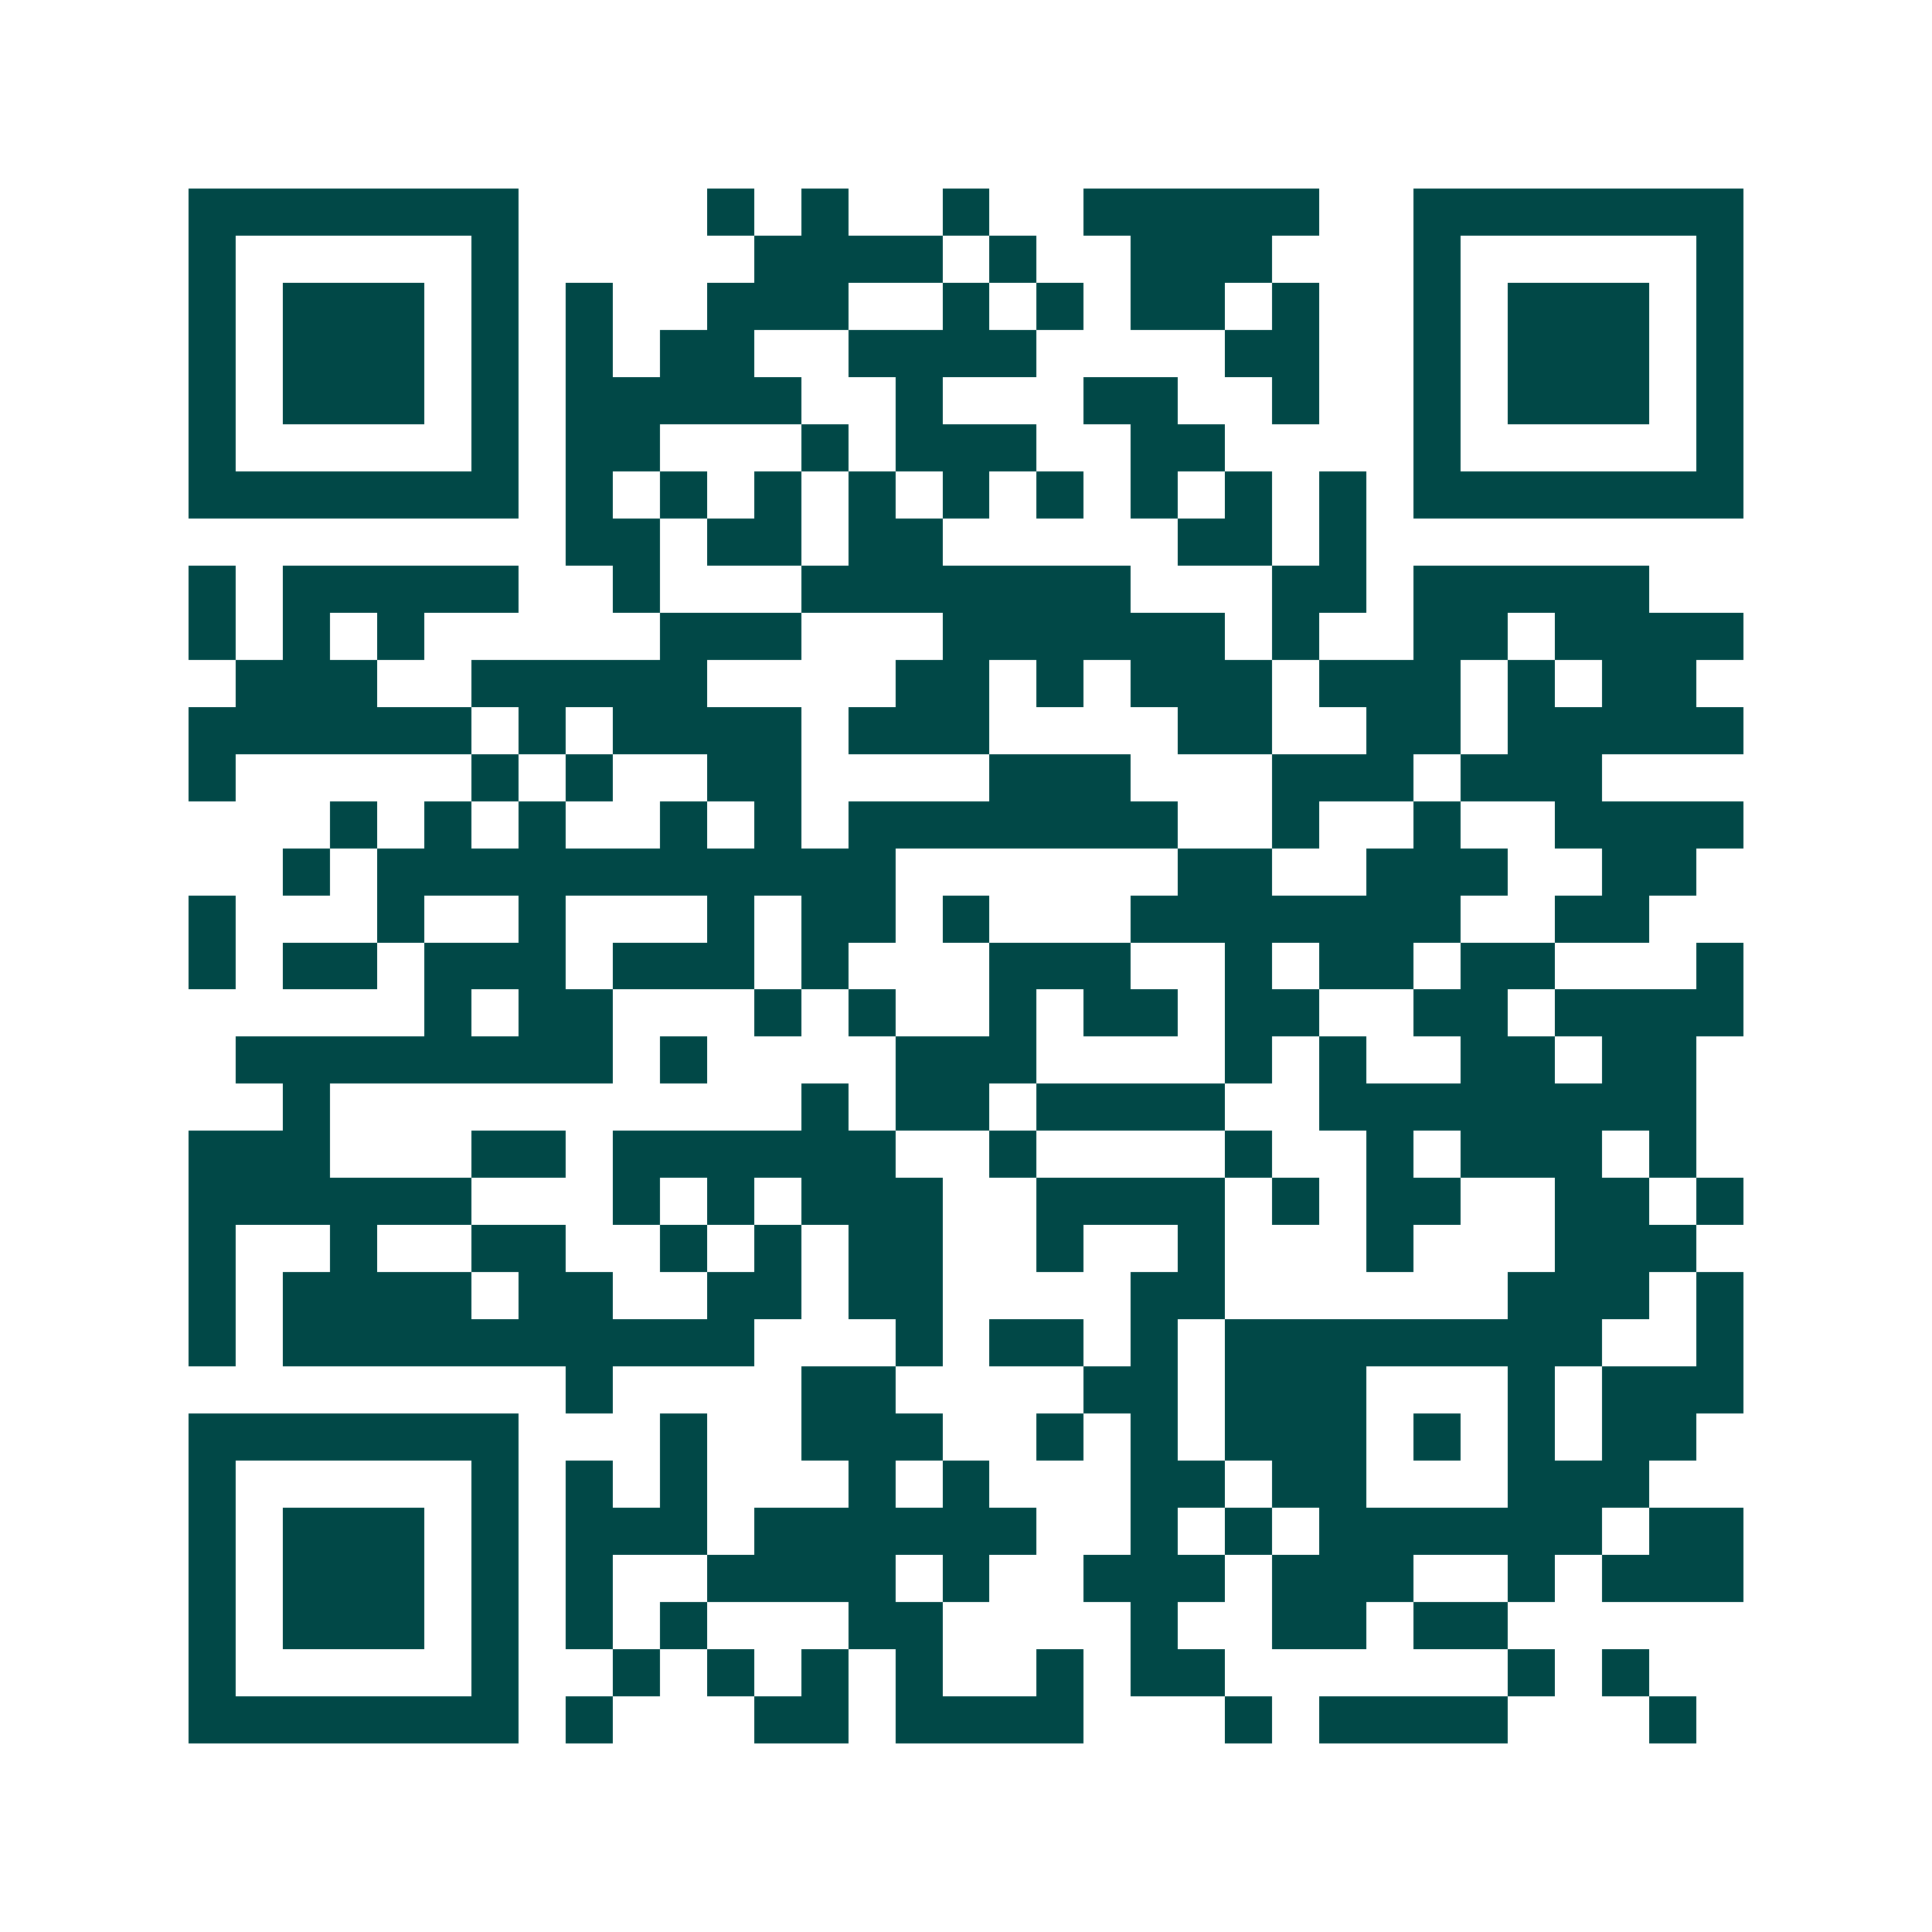<svg xmlns="http://www.w3.org/2000/svg" width="200" height="200" viewBox="0 0 41 41" shape-rendering="crispEdges"><path fill="#ffffff" d="M0 0h41v41H0z"/><path stroke="#014847" d="M4 4.5h7m4 0h1m1 0h1m2 0h1m2 0h5m2 0h7M4 5.5h1m5 0h1m5 0h4m1 0h1m2 0h3m3 0h1m5 0h1M4 6.5h1m1 0h3m1 0h1m1 0h1m2 0h3m2 0h1m1 0h1m1 0h2m1 0h1m2 0h1m1 0h3m1 0h1M4 7.5h1m1 0h3m1 0h1m1 0h1m1 0h2m2 0h4m4 0h2m2 0h1m1 0h3m1 0h1M4 8.5h1m1 0h3m1 0h1m1 0h5m2 0h1m3 0h2m2 0h1m2 0h1m1 0h3m1 0h1M4 9.5h1m5 0h1m1 0h2m3 0h1m1 0h3m2 0h2m4 0h1m5 0h1M4 10.5h7m1 0h1m1 0h1m1 0h1m1 0h1m1 0h1m1 0h1m1 0h1m1 0h1m1 0h1m1 0h7M12 11.5h2m1 0h2m1 0h2m5 0h2m1 0h1M4 12.5h1m1 0h5m2 0h1m3 0h7m3 0h2m1 0h5M4 13.5h1m1 0h1m1 0h1m5 0h3m3 0h6m1 0h1m2 0h2m1 0h4M5 14.5h3m2 0h5m4 0h2m1 0h1m1 0h3m1 0h3m1 0h1m1 0h2M4 15.5h6m1 0h1m1 0h4m1 0h3m4 0h2m2 0h2m1 0h5M4 16.5h1m5 0h1m1 0h1m2 0h2m4 0h3m3 0h3m1 0h3M7 17.5h1m1 0h1m1 0h1m2 0h1m1 0h1m1 0h7m2 0h1m2 0h1m2 0h4M6 18.5h1m1 0h11m6 0h2m2 0h3m2 0h2M4 19.5h1m3 0h1m2 0h1m3 0h1m1 0h2m1 0h1m3 0h7m2 0h2M4 20.5h1m1 0h2m1 0h3m1 0h3m1 0h1m3 0h3m2 0h1m1 0h2m1 0h2m3 0h1M9 21.5h1m1 0h2m3 0h1m1 0h1m2 0h1m1 0h2m1 0h2m2 0h2m1 0h4M5 22.5h8m1 0h1m4 0h3m4 0h1m1 0h1m2 0h2m1 0h2M6 23.5h1m10 0h1m1 0h2m1 0h4m2 0h8M4 24.5h3m3 0h2m1 0h6m2 0h1m4 0h1m2 0h1m1 0h3m1 0h1M4 25.5h6m3 0h1m1 0h1m1 0h3m2 0h4m1 0h1m1 0h2m2 0h2m1 0h1M4 26.5h1m2 0h1m2 0h2m2 0h1m1 0h1m1 0h2m2 0h1m2 0h1m3 0h1m3 0h3M4 27.5h1m1 0h4m1 0h2m2 0h2m1 0h2m4 0h2m6 0h3m1 0h1M4 28.5h1m1 0h10m3 0h1m1 0h2m1 0h1m1 0h8m2 0h1M12 29.5h1m4 0h2m4 0h2m1 0h3m3 0h1m1 0h3M4 30.5h7m3 0h1m2 0h3m2 0h1m1 0h1m1 0h3m1 0h1m1 0h1m1 0h2M4 31.5h1m5 0h1m1 0h1m1 0h1m3 0h1m1 0h1m3 0h2m1 0h2m3 0h3M4 32.5h1m1 0h3m1 0h1m1 0h3m1 0h6m2 0h1m1 0h1m1 0h6m1 0h2M4 33.5h1m1 0h3m1 0h1m1 0h1m2 0h4m1 0h1m2 0h3m1 0h3m2 0h1m1 0h3M4 34.5h1m1 0h3m1 0h1m1 0h1m1 0h1m3 0h2m4 0h1m2 0h2m1 0h2M4 35.5h1m5 0h1m2 0h1m1 0h1m1 0h1m1 0h1m2 0h1m1 0h2m6 0h1m1 0h1M4 36.5h7m1 0h1m3 0h2m1 0h4m3 0h1m1 0h4m3 0h1"/></svg>
